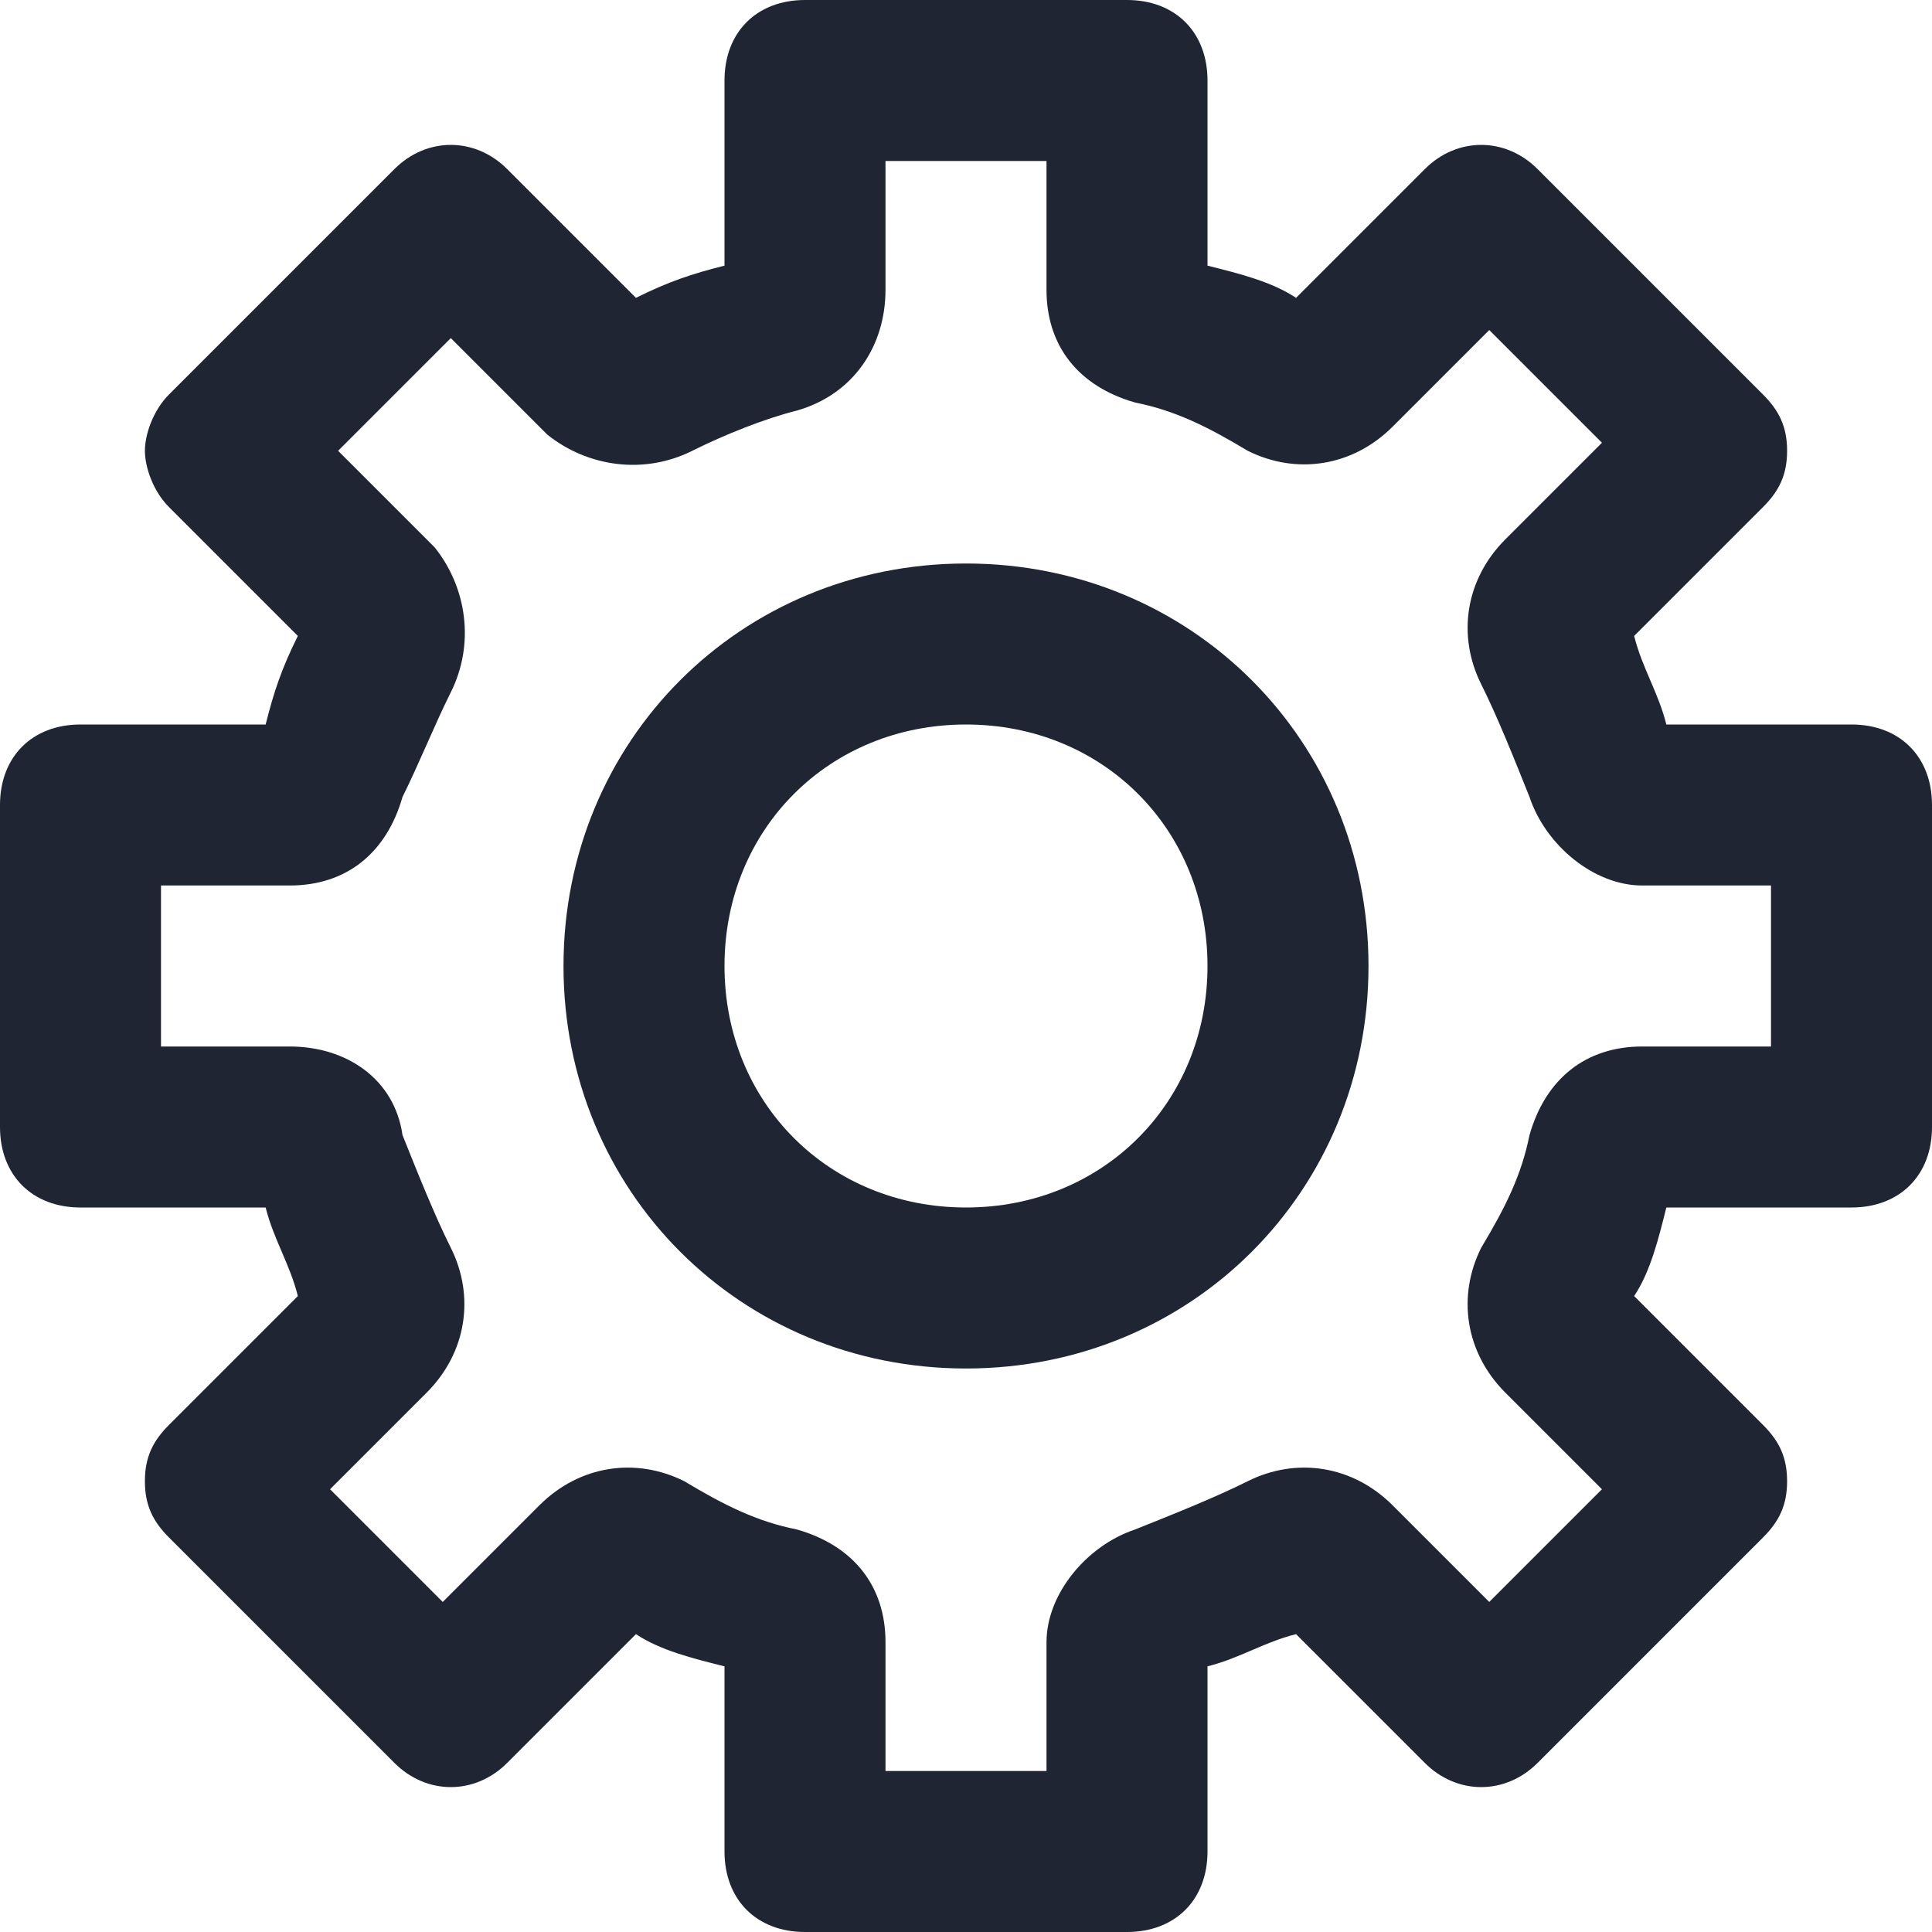 <svg width="24" height="24" viewBox="0 0 24 24" fill="none" xmlns="http://www.w3.org/2000/svg">
<path d="M23 9H20.7C20.6 8.6 20.4 8.3 20.3 7.9L21.9 6.3C22.1 6.1 22.2 5.9 22.2 5.6C22.2 5.3 22.1 5.1 21.9 4.9L19.1 2.1C18.7 1.7 18.1 1.7 17.7 2.1L16.1 3.7C15.8 3.5 15.4 3.4 15 3.3V1C15 0.4 14.6 0 14 0H10C9.4 0 9 0.4 9 1V3.3C8.6 3.4 8.3 3.5 7.9 3.7L6.3 2.1C5.9 1.7 5.3 1.7 4.9 2.1L2.1 4.9C1.9 5.1 1.8 5.4 1.8 5.6C1.8 5.8 1.9 6.1 2.1 6.3L3.7 7.9C3.5 8.3 3.4 8.6 3.3 9H1C0.4 9 0 9.4 0 10V14C0 14.6 0.4 15 1 15H3.3C3.4 15.4 3.6 15.7 3.7 16.1L2.1 17.7C1.9 17.9 1.8 18.1 1.8 18.4C1.8 18.7 1.9 18.9 2.1 19.1L4.9 21.9C5.3 22.3 5.9 22.3 6.3 21.9L7.9 20.3C8.2 20.5 8.6 20.6 9 20.7V23C9 23.6 9.4 24 10 24H14C14.6 24 15 23.6 15 23V20.7C15.4 20.6 15.7 20.4 16.1 20.3L17.7 21.9C18.1 22.3 18.7 22.3 19.1 21.9L21.9 19.1C22.1 18.9 22.2 18.7 22.2 18.4C22.2 18.1 22.1 17.9 21.9 17.7L20.3 16.1C20.5 15.8 20.6 15.4 20.7 15H23C23.6 15 24 14.6 24 14V10C24 9.4 23.6 9 23 9ZM22 13H20.4C19.7 13 19.2 13.4 19 14.1C18.9 14.6 18.7 15 18.4 15.5C18.1 16.1 18.2 16.8 18.7 17.3L19.9 18.5L18.5 19.9L17.3 18.7C16.8 18.2 16.1 18.1 15.5 18.4C15.1 18.6 14.6 18.8 14.1 19C13.5 19.2 13 19.8 13 20.4V22H11V20.4C11 19.7 10.6 19.2 9.9 19C9.4 18.9 9 18.7 8.5 18.4C7.9 18.1 7.2 18.2 6.7 18.7L5.5 19.9L4.1 18.5L5.3 17.3C5.8 16.8 5.9 16.1 5.6 15.5C5.4 15.1 5.2 14.6 5 14.1C4.9 13.4 4.3 13 3.6 13H2V11H3.6C4.3 11 4.8 10.6 5 9.9C5.2 9.5 5.4 9 5.6 8.6C5.9 8 5.8 7.3 5.4 6.8L4.2 5.6L5.6 4.2L6.8 5.4C7.3 5.8 8 5.9 8.6 5.6C9 5.4 9.5 5.2 9.9 5.1C10.6 4.9 11 4.3 11 3.6V2H13V3.6C13 4.3 13.4 4.8 14.1 5C14.6 5.1 15 5.3 15.5 5.6C16.1 5.9 16.8 5.8 17.3 5.3L18.5 4.1L19.9 5.5L18.7 6.7C18.2 7.2 18.1 7.9 18.4 8.5C18.6 8.9 18.8 9.4 19 9.9C19.2 10.5 19.8 11 20.4 11H22V13Z" fill="#1F2533"/>
<path d="M12 7C9.2 7 7 9.2 7 12C7 14.8 9.2 17 12 17C14.8 17 17 14.8 17 12C17 9.2 14.8 7 12 7ZM12 15C10.3 15 9 13.7 9 12C9 10.3 10.3 9 12 9C13.7 9 15 10.3 15 12C15 13.7 13.7 15 12 15Z" fill="#1F2533"/>
</svg>
